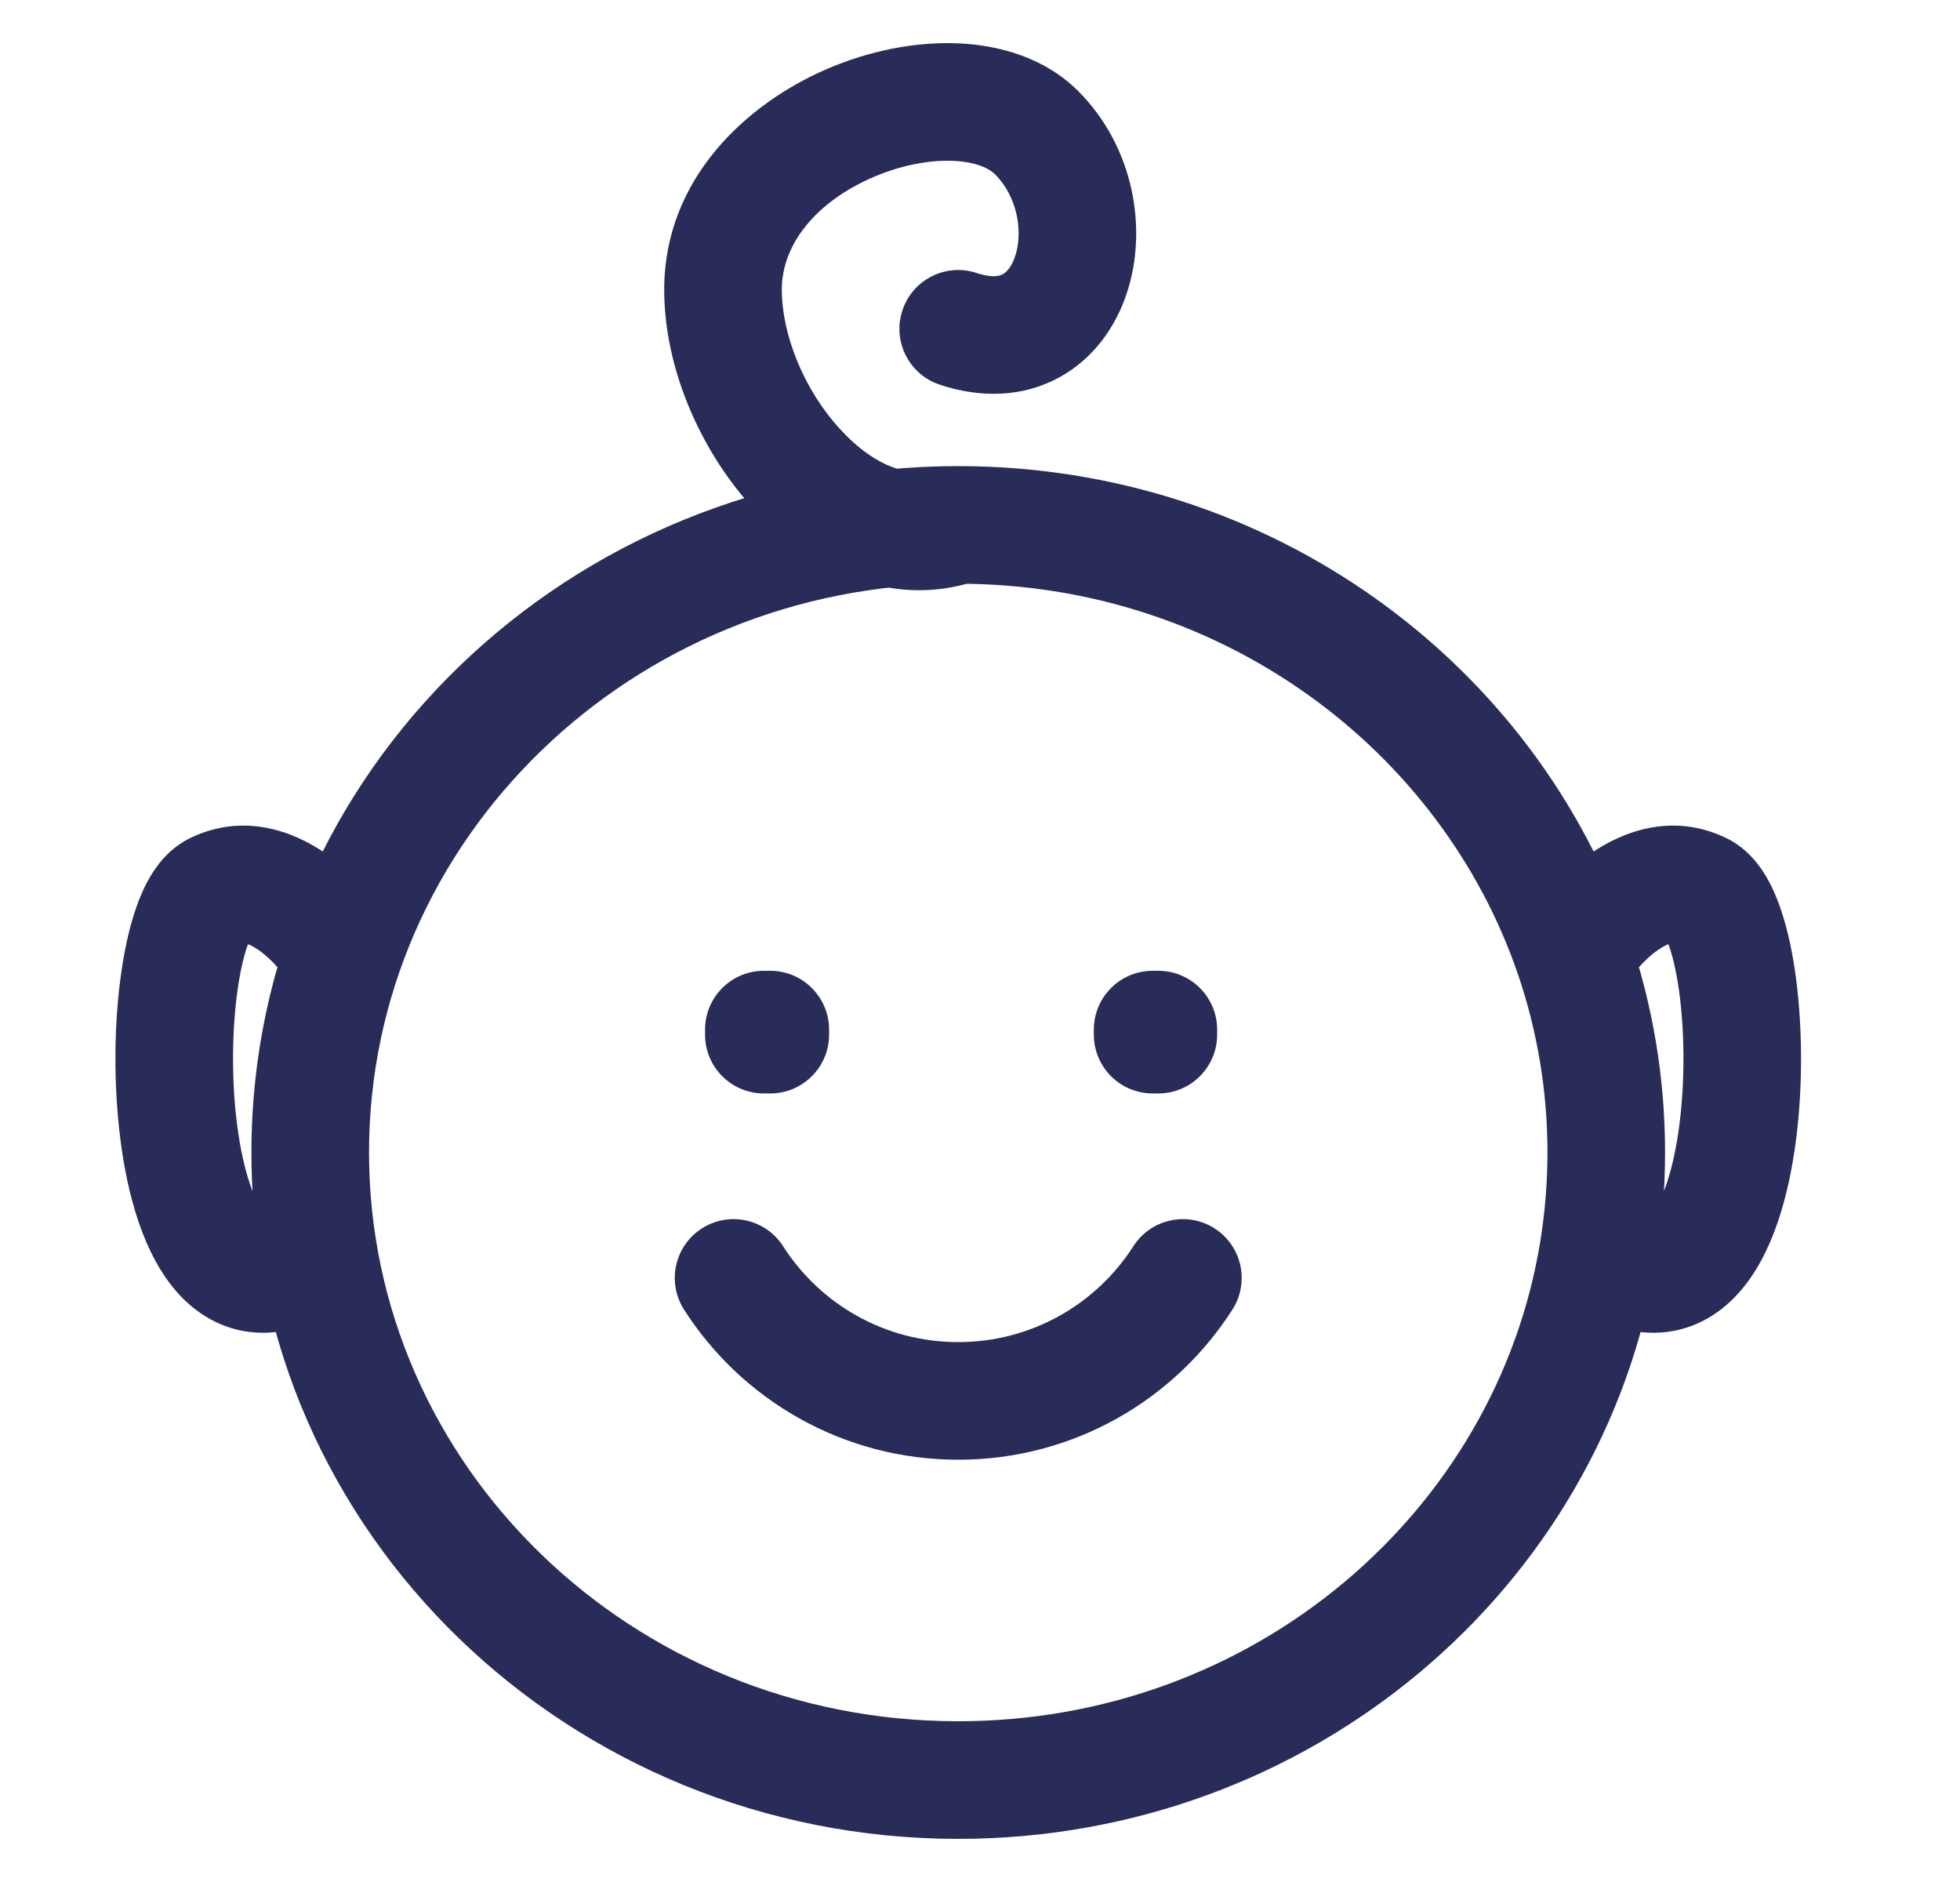 <svg xmlns="http://www.w3.org/2000/svg" width="25" height="24" viewBox="0 0 25 24" fill="none"> <path d="M9.743 13.13V12.38C9.328 12.38 8.993 12.716 8.993 13.13H9.743ZM9.825 13.13H10.575C10.575 12.716 10.239 12.38 9.825 12.38V13.13ZM14.702 13.13V12.38C14.287 12.38 13.952 12.716 13.952 13.13H14.702ZM14.775 13.13H15.525C15.525 12.716 15.189 12.38 14.775 12.38V13.13ZM9.825 13.194V13.944C10.239 13.944 10.575 13.608 10.575 13.194H9.825ZM9.743 13.194H8.993C8.993 13.608 9.328 13.944 9.743 13.944V13.194ZM14.775 13.194V13.944C15.189 13.944 15.525 13.608 15.525 13.194H14.775ZM14.702 13.194H13.952C13.952 13.608 14.287 13.944 14.702 13.944V13.194ZM9.989 15.893C9.766 15.544 9.302 15.442 8.953 15.665C8.604 15.888 8.502 16.352 8.725 16.701L9.989 15.893ZM15.719 16.701C15.943 16.352 15.841 15.888 15.492 15.665C15.143 15.442 14.679 15.544 14.456 15.893L15.719 16.701ZM21.693 11.363L22.02 10.688L21.693 11.363ZM20.387 15.947L19.647 15.828L20.387 15.947ZM4.368 12.196L5.079 12.437L5.191 12.107L5.01 11.808L4.368 12.196ZM2.751 11.363L2.425 10.688L2.751 11.363ZM4.057 15.947L4.518 16.539L4.869 16.266L4.797 15.828L4.057 15.947ZM9.222 3.693L9.972 3.693L9.222 3.693ZM12.459 3.482C12.066 3.351 11.642 3.563 11.511 3.956C11.38 4.349 11.592 4.774 11.985 4.905L12.459 3.482ZM12.222 21.95C8.049 21.95 4.707 18.68 4.707 14.697H3.207C3.207 19.554 7.266 23.45 12.222 23.45V21.95ZM4.707 14.697C4.707 10.714 8.049 7.444 12.222 7.444V5.944C7.266 5.944 3.207 9.84 3.207 14.697H4.707ZM9.743 13.88H9.825V12.38H9.743V13.88ZM14.702 13.88H14.775V12.38H14.702V13.88ZM9.075 13.13V13.194H10.575V13.13H9.075ZM9.825 12.444H9.743V13.944H9.825V12.444ZM10.492 13.194V13.13H8.993V13.194H10.492ZM14.025 13.13V13.194H15.525V13.13H14.025ZM14.775 12.444H14.702V13.944H14.775V12.444ZM15.452 13.194V13.13H13.952V13.194H15.452ZM12.222 17.115C11.283 17.115 10.459 16.628 9.989 15.893L8.725 16.701C9.46 17.851 10.752 18.615 12.222 18.615V17.115ZM14.456 15.893C13.985 16.628 13.161 17.115 12.222 17.115V18.615C13.693 18.615 14.984 17.851 15.719 16.701L14.456 15.893ZM12.222 7.444C15.567 7.444 18.385 9.55 19.366 12.437L20.786 11.955C19.597 8.453 16.203 5.944 12.222 5.944V7.444ZM19.366 12.437C19.607 13.148 19.738 13.907 19.738 14.697H21.238C21.238 13.74 21.079 12.818 20.786 11.955L19.366 12.437ZM20.718 12.584C20.806 12.438 20.971 12.236 21.147 12.115C21.319 11.996 21.363 12.036 21.366 12.038L22.02 10.688C21.334 10.355 20.696 10.604 20.294 10.881C19.897 11.155 19.598 11.537 19.434 11.808L20.718 12.584ZM19.738 14.697C19.738 15.082 19.706 15.46 19.647 15.828L21.128 16.067C21.2 15.621 21.238 15.163 21.238 14.697H19.738ZM19.647 15.828C19.088 19.279 15.992 21.95 12.222 21.95V23.45C16.704 23.45 20.447 20.268 21.128 16.067L19.647 15.828ZM21.366 12.038C21.201 11.958 21.207 11.854 21.274 12.023C21.323 12.147 21.373 12.341 21.411 12.598C21.486 13.109 21.496 13.757 21.421 14.341C21.341 14.967 21.184 15.351 21.059 15.489C21.022 15.529 21.038 15.496 21.09 15.496C21.116 15.496 21.042 15.507 20.848 15.356L19.926 16.539C20.267 16.805 20.662 16.998 21.096 16.996C21.555 16.994 21.916 16.776 22.169 16.497C22.624 15.997 22.822 15.208 22.909 14.532C23.001 13.813 22.99 13.028 22.895 12.38C22.848 12.058 22.775 11.741 22.669 11.472C22.581 11.249 22.4 10.871 22.02 10.688L21.366 12.038ZM3.658 11.955C3.365 12.818 3.207 13.74 3.207 14.697H4.707C4.707 13.907 4.837 13.148 5.079 12.437L3.658 11.955ZM5.01 11.808C4.847 11.537 4.548 11.155 4.15 10.881C3.748 10.604 3.11 10.355 2.425 10.688L3.078 12.038C3.081 12.036 3.126 11.996 3.298 12.115C3.473 12.236 3.638 12.438 3.727 12.584L5.01 11.808ZM3.207 14.697C3.207 15.163 3.244 15.621 3.317 16.067L4.797 15.828C4.738 15.46 4.707 15.082 4.707 14.697H3.207ZM2.425 10.688C2.045 10.871 1.863 11.249 1.775 11.472C1.669 11.741 1.597 12.058 1.55 12.38C1.454 13.028 1.444 13.813 1.536 14.532C1.622 15.208 1.82 15.997 2.275 16.497C2.528 16.776 2.89 16.994 3.349 16.996C3.782 16.998 4.177 16.805 4.518 16.539L3.596 15.356C3.403 15.507 3.329 15.496 3.355 15.496C3.406 15.496 3.422 15.529 3.385 15.489C3.26 15.351 3.104 14.967 3.024 14.341C2.949 13.757 2.959 13.109 3.034 12.598C3.071 12.341 3.122 12.147 3.17 12.023C3.237 11.854 3.243 11.958 3.078 12.038L2.425 10.688ZM11.985 5.983C11.629 6.101 11.171 5.971 10.713 5.47C10.26 4.976 9.972 4.276 9.972 3.693L8.472 3.693C8.472 4.699 8.935 5.75 9.607 6.483C10.273 7.211 11.315 7.787 12.459 7.406L11.985 5.983ZM9.972 3.693C9.972 3.111 10.416 2.568 11.143 2.257C11.491 2.107 11.85 2.04 12.148 2.051C12.454 2.062 12.62 2.151 12.692 2.223L13.753 1.162C13.325 0.734 12.741 0.572 12.203 0.552C11.657 0.532 11.078 0.652 10.552 0.878C9.529 1.317 8.472 2.275 8.472 3.693L9.972 3.693ZM12.692 2.223C12.978 2.509 13.052 2.957 12.948 3.268C12.9 3.413 12.832 3.474 12.791 3.497C12.763 3.512 12.672 3.553 12.459 3.482L11.985 4.905C12.522 5.084 13.056 5.062 13.512 4.812C13.956 4.569 14.232 4.161 14.371 3.743C14.643 2.928 14.466 1.876 13.753 1.162L12.692 2.223Z" fill="#292B59"/> </svg>